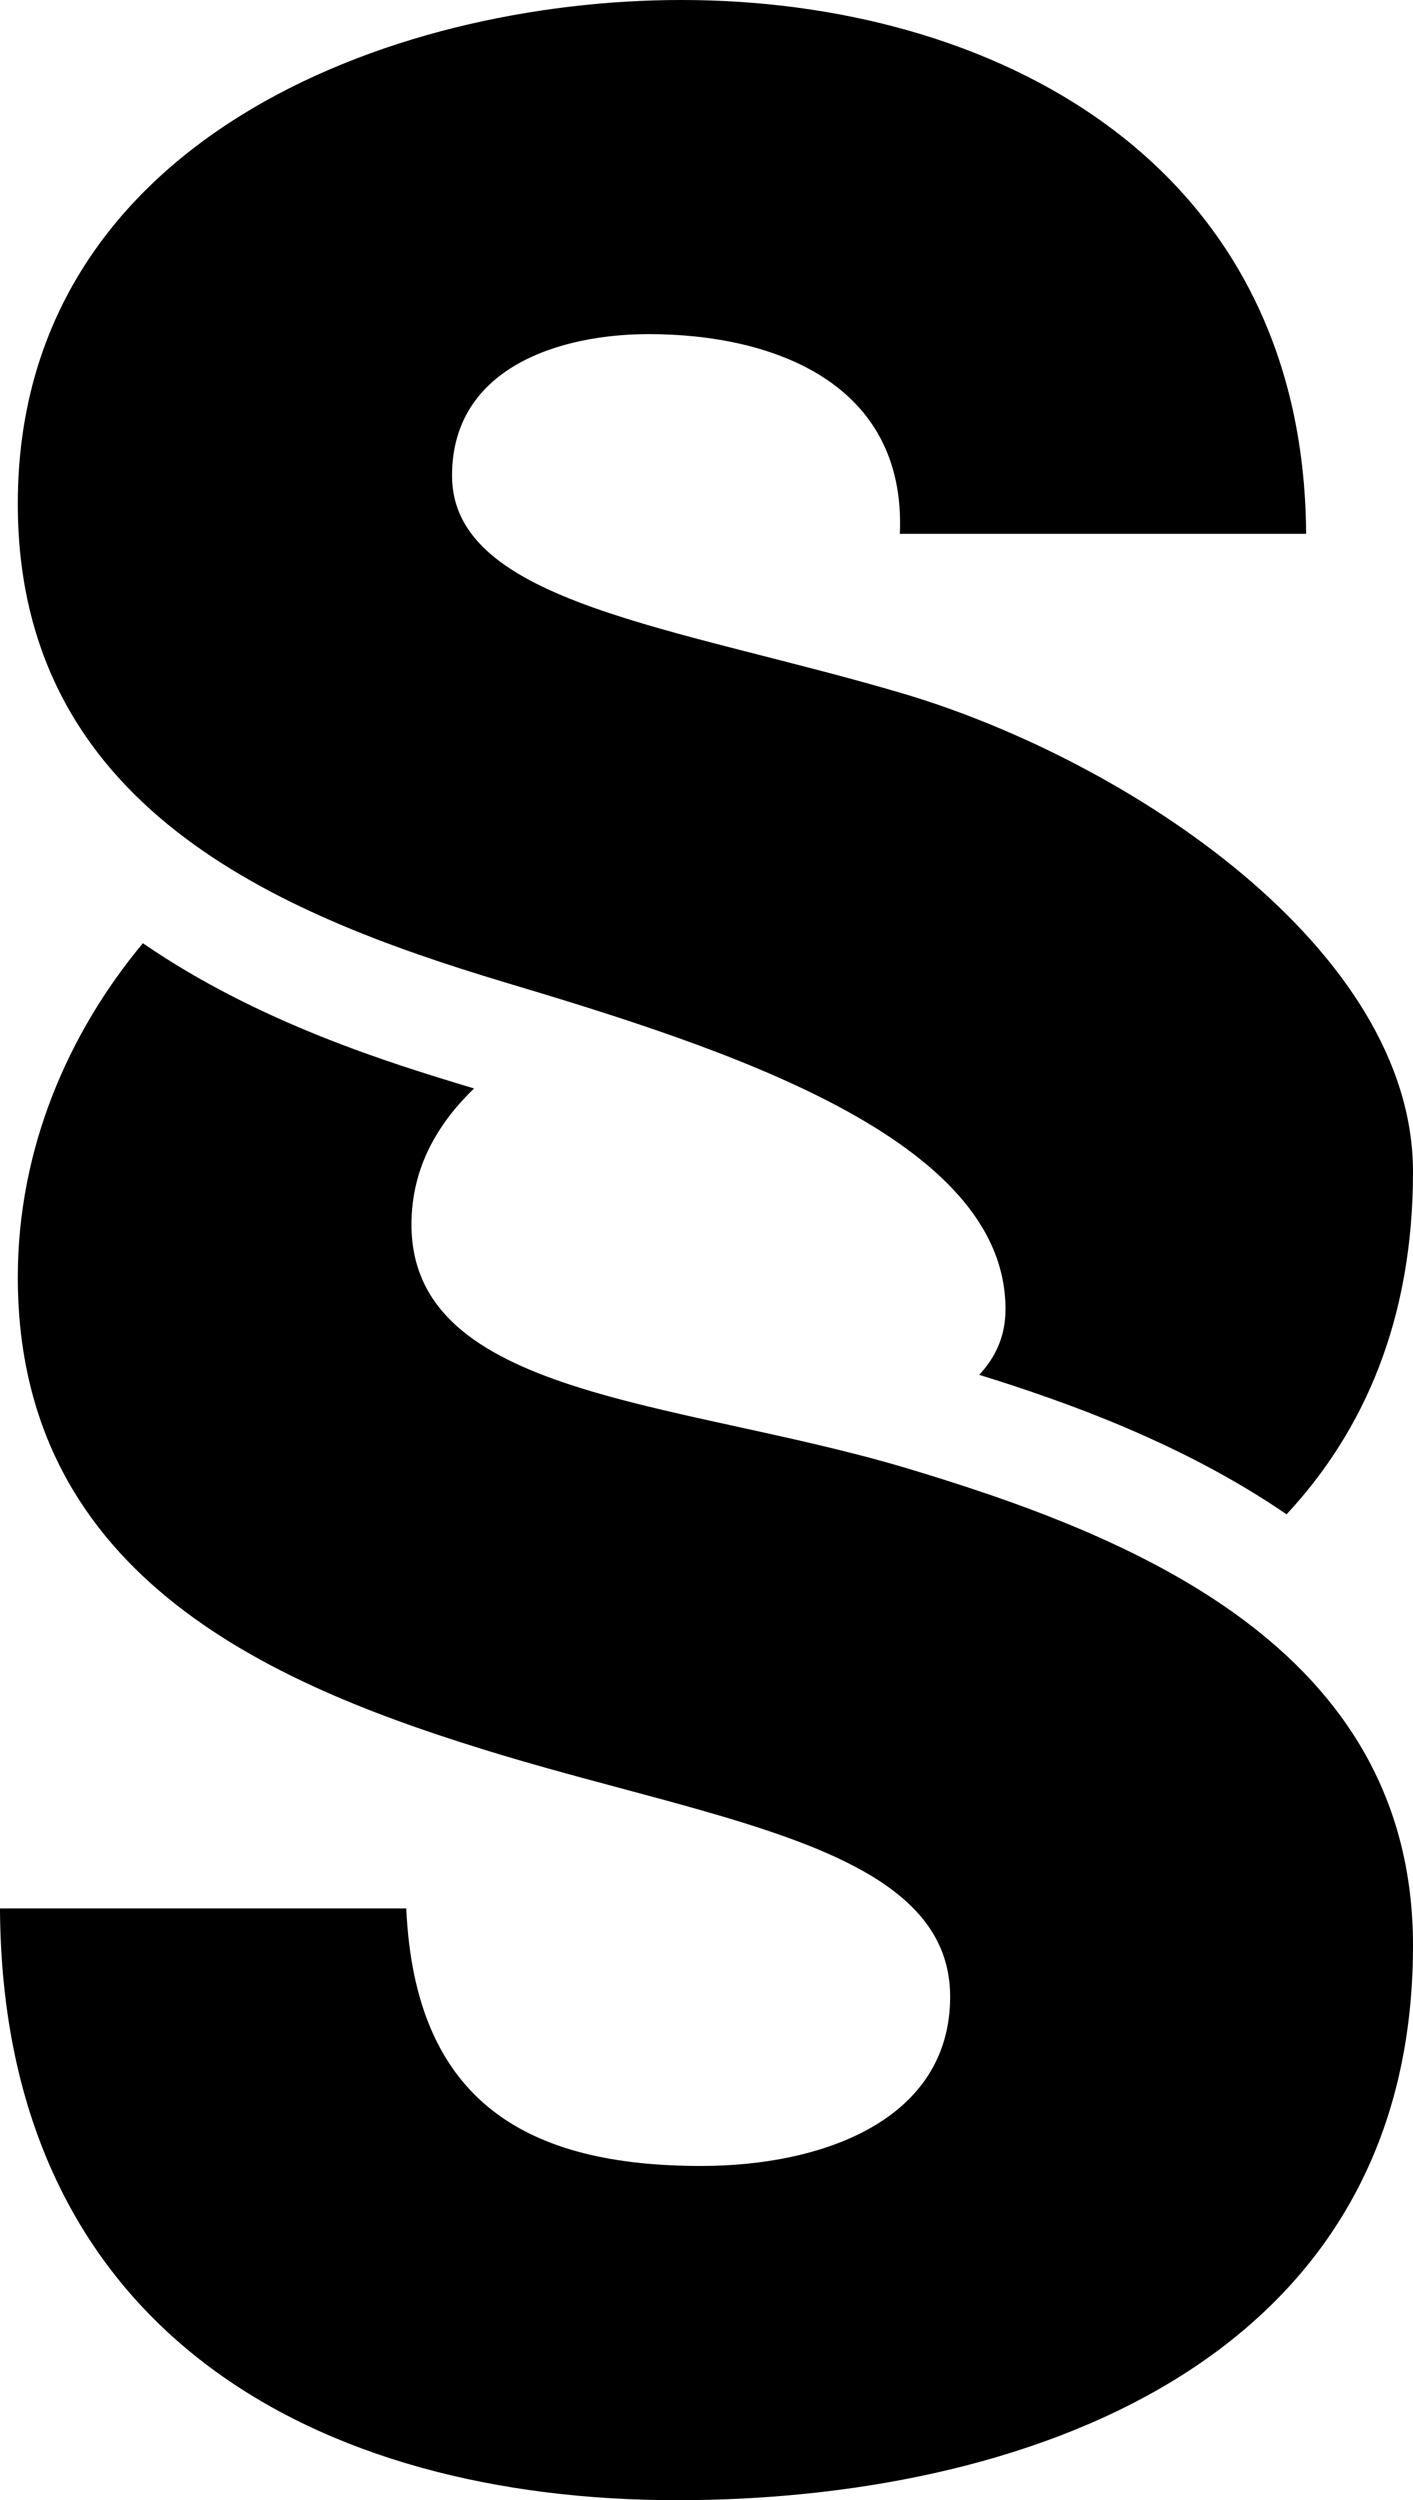 <?xml version="1.0" encoding="UTF-8" standalone="no"?>
<!-- Generator: Adobe Illustrator 17.1.0, SVG Export Plug-In . SVG Version: 6.00 Build 0)  -->

<svg
   xmlns:dc="http://purl.org/dc/elements/1.1/"
   xmlns:cc="http://creativecommons.org/ns#"
   xmlns:rdf="http://www.w3.org/1999/02/22-rdf-syntax-ns#"
   xmlns:svg="http://www.w3.org/2000/svg"
   xmlns="http://www.w3.org/2000/svg"
   xmlns:sodipodi="http://sodipodi.sourceforge.net/DTD/sodipodi-0.dtd"
   xmlns:inkscape="http://www.inkscape.org/namespaces/inkscape"
   version="1.1"
   x="0px"
   y="0px"
   width="12.785"
   height="22.621"
   viewBox="0 0 12.785 22.621"
   xml:space="preserve"
   id="svg8156"
   inkscape:version="0.91 r13725"
   sodipodi:docname="glyphicons-562-paragraph.svg"><defs
     id="defs8165" /><sodipodi:namedview
     pagecolor="#ffffff"
     bordercolor="#666666"
     borderopacity="1"
     objecttolerance="10"
     gridtolerance="10"
     guidetolerance="10"
     inkscape:pageopacity="0"
     inkscape:pageshadow="2"
     inkscape:window-width="958"
     inkscape:window-height="1065"
     id="namedview8163"
     showgrid="false"
     fit-margin-top="0"
     fit-margin-left="0"
     fit-margin-right="0"
     fit-margin-bottom="0"
     inkscape:zoom="4.9166667"
     inkscape:cx="6.91"
     inkscape:cy="11.792"
     inkscape:window-x="0"
     inkscape:window-y="13"
     inkscape:window-maximized="0"
     inkscape:current-layer="svg8156" /><g
     id="glyphicons"
     transform="translate(-17.09,-13.171)"><g
       id="paragraph"><path
         d="m 29.875,30.774 c 0,3.801 -3.557,5.018 -6.659,5.018 -3.241,0 -6.107,-1.512 -6.126,-5.354 l 3.676,0 c 0.079,1.764 1.107,2.33 2.668,2.33 1.107,0 2.253,-0.42 2.253,-1.532 0,-1.323 -2.016,-1.575 -4.051,-2.184 -2.016,-0.608 -4.385,-1.575 -4.385,-4.325 0,-1.156 0.452,-2.206 1.132,-3.022 1.048,0.721 2.238,1.085 2.966,1.305 0.009,0.002 0.021,0.006 0.03,0.009 -0.321,0.311 -0.566,0.709 -0.566,1.231 0,1.562 2.403,1.59 4.458,2.198 2.035,0.609 4.604,1.617 4.604,4.326 z m -8.24,-8.722 c 2.036,0.608 4.553,1.417 4.553,2.964 0,0.248 -0.093,0.439 -0.238,0.594 0.777,0.241 1.839,0.617 2.781,1.262 0.703,-0.755 1.144,-1.765 1.144,-3.098 0,-2.015 -2.569,-3.717 -4.604,-4.325 -2.055,-0.608 -4.091,-0.819 -4.091,-1.974 0,-0.986 0.988,-1.281 1.779,-1.281 1.126,0 2.332,0.441 2.273,1.807 l 3.676,0 c -0.02,-3.381 -2.846,-4.83 -5.652,-4.83 -2.648,0 -6.005,1.281 -6.005,4.557 -0.001,2.749 2.368,3.716 4.384,4.324 z"
         id="path8160"
         inkscape:connector-curvature="0" /></g></g><g
     id="Layer_2"
     transform="translate(-17.09,-13.171)" /></svg>